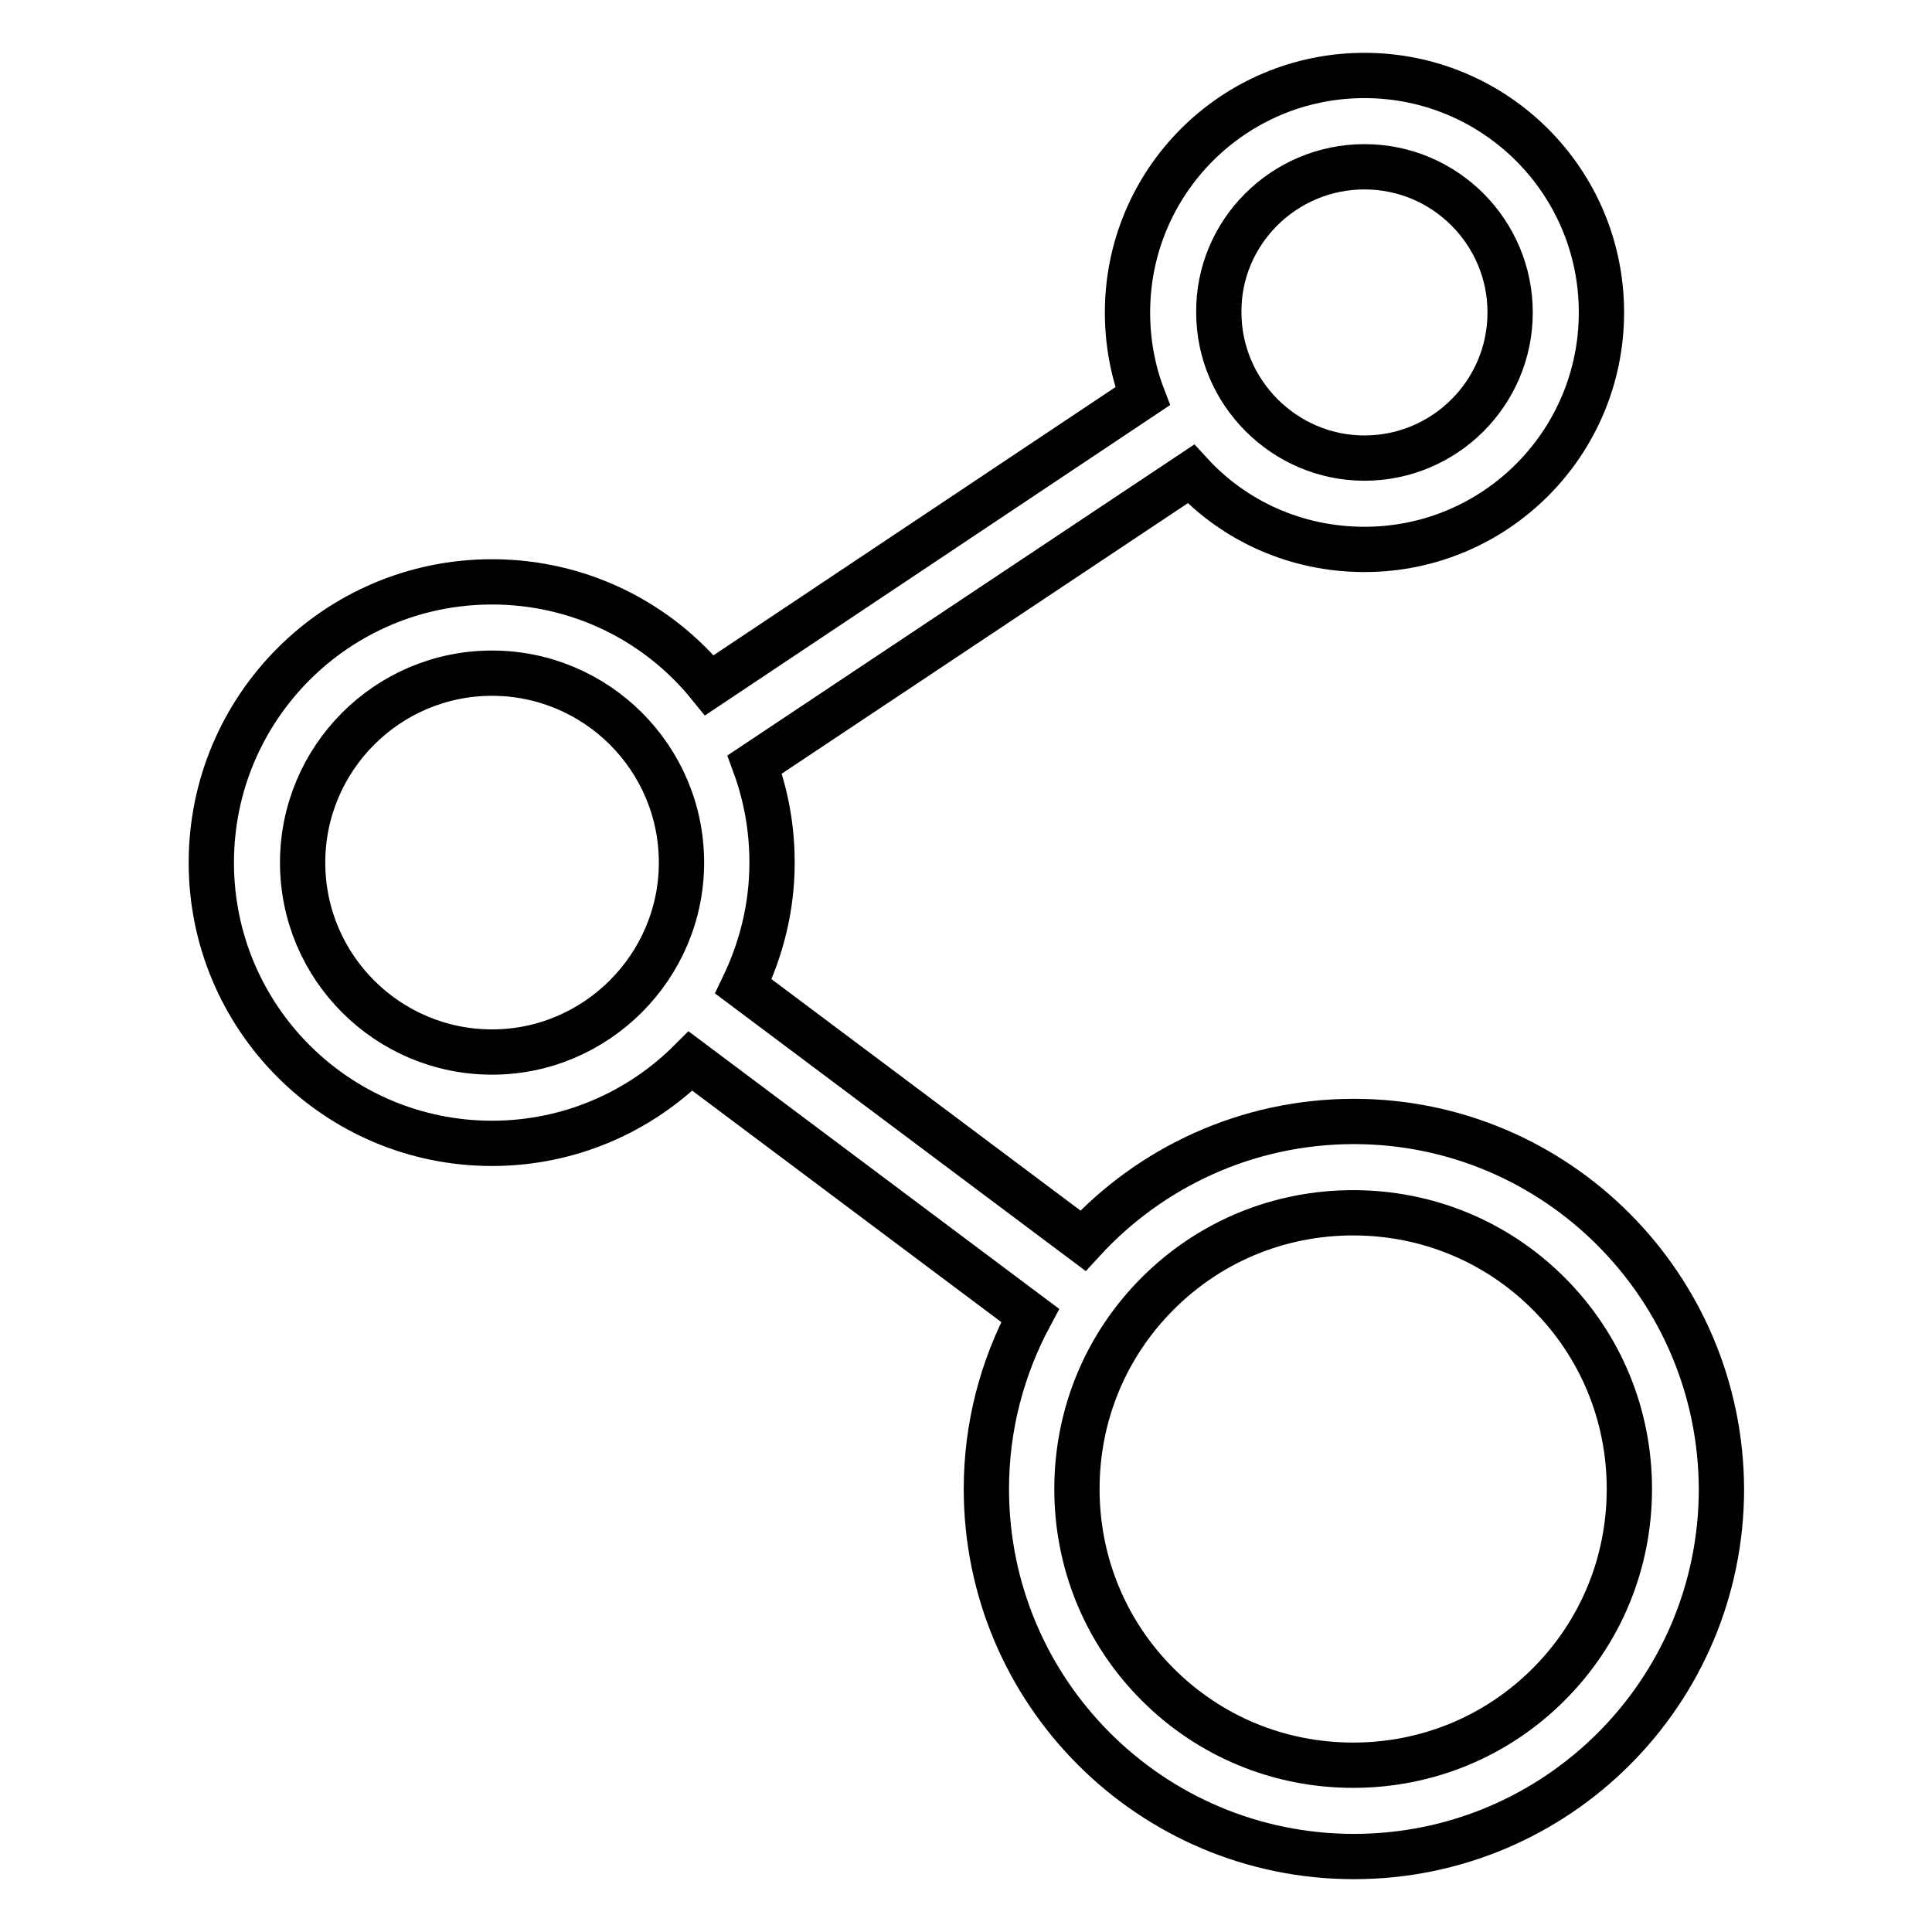 <?xml version="1.0" encoding="utf-8"?>
<!-- Svg Vector Icons : http://www.onlinewebfonts.com/icon -->
<!DOCTYPE svg PUBLIC "-//W3C//DTD SVG 1.1//EN" "http://www.w3.org/Graphics/SVG/1.1/DTD/svg11.dtd">
<svg version="1.1" xmlns="http://www.w3.org/2000/svg" xmlns:xlink="http://www.w3.org/1999/xlink" x="0px" y="0px" viewBox="0 0 256 256" enable-background="new 0 0 256 256" xml:space="preserve">
<g><g><path stroke-width="6" fill-opacity="0" stroke="#000000"  d="M179.4,148.6c-14.2,0-27,6.1-35.9,15.8l-45-33.7c2.4-5,3.8-10.5,3.8-16.4c0-4.6-0.8-8.9-2.3-13l57.8-38.5c5.7,6.2,13.9,10,23,10c17.4,0,31.4-14.1,31.4-31.4c0-17.4-14.1-31.4-31.4-31.4c-17.4,0-31.4,14.1-31.4,31.4c0,3.9,0.7,7.7,2,11.1L94,90.8c-6.8-8.4-17.2-13.7-28.8-13.7C44.6,77.1,28,93.8,28,114.3c0,20.5,16.6,37.2,37.2,37.2c10.3,0,19.6-4.2,26.3-10.9l45,33.7c-3.7,6.9-5.8,14.7-5.8,23c0,26.9,21.8,48.7,48.7,48.7c26.9,0,48.7-21.8,48.7-48.7C228,170.4,206.2,148.6,179.4,148.6z M180.8,22.1c10.7,0,19.3,8.7,19.3,19.3c0,10.7-8.7,19.3-19.3,19.3s-19.3-8.7-19.3-19.3C161.4,30.8,170.1,22.1,180.8,22.1z M65.2,139.4c-13.8,0-25.1-11.2-25.1-25.1c0-13.8,11.2-25.1,25.1-25.1c13.8,0,25.1,11.2,25.1,25.1C90.3,128.1,79,139.4,65.2,139.4z M205.2,223.2c-6.9,6.9-16.1,10.7-25.9,10.7s-19-3.8-25.9-10.7c-6.9-6.9-10.7-16.1-10.7-25.9c0-9.8,3.8-19,10.7-25.9s16.1-10.7,25.9-10.7s19,3.8,25.9,10.7c6.9,6.9,10.7,16.1,10.7,25.9C215.9,207.1,212.1,216.3,205.2,223.2z"/></g></g>
</svg>